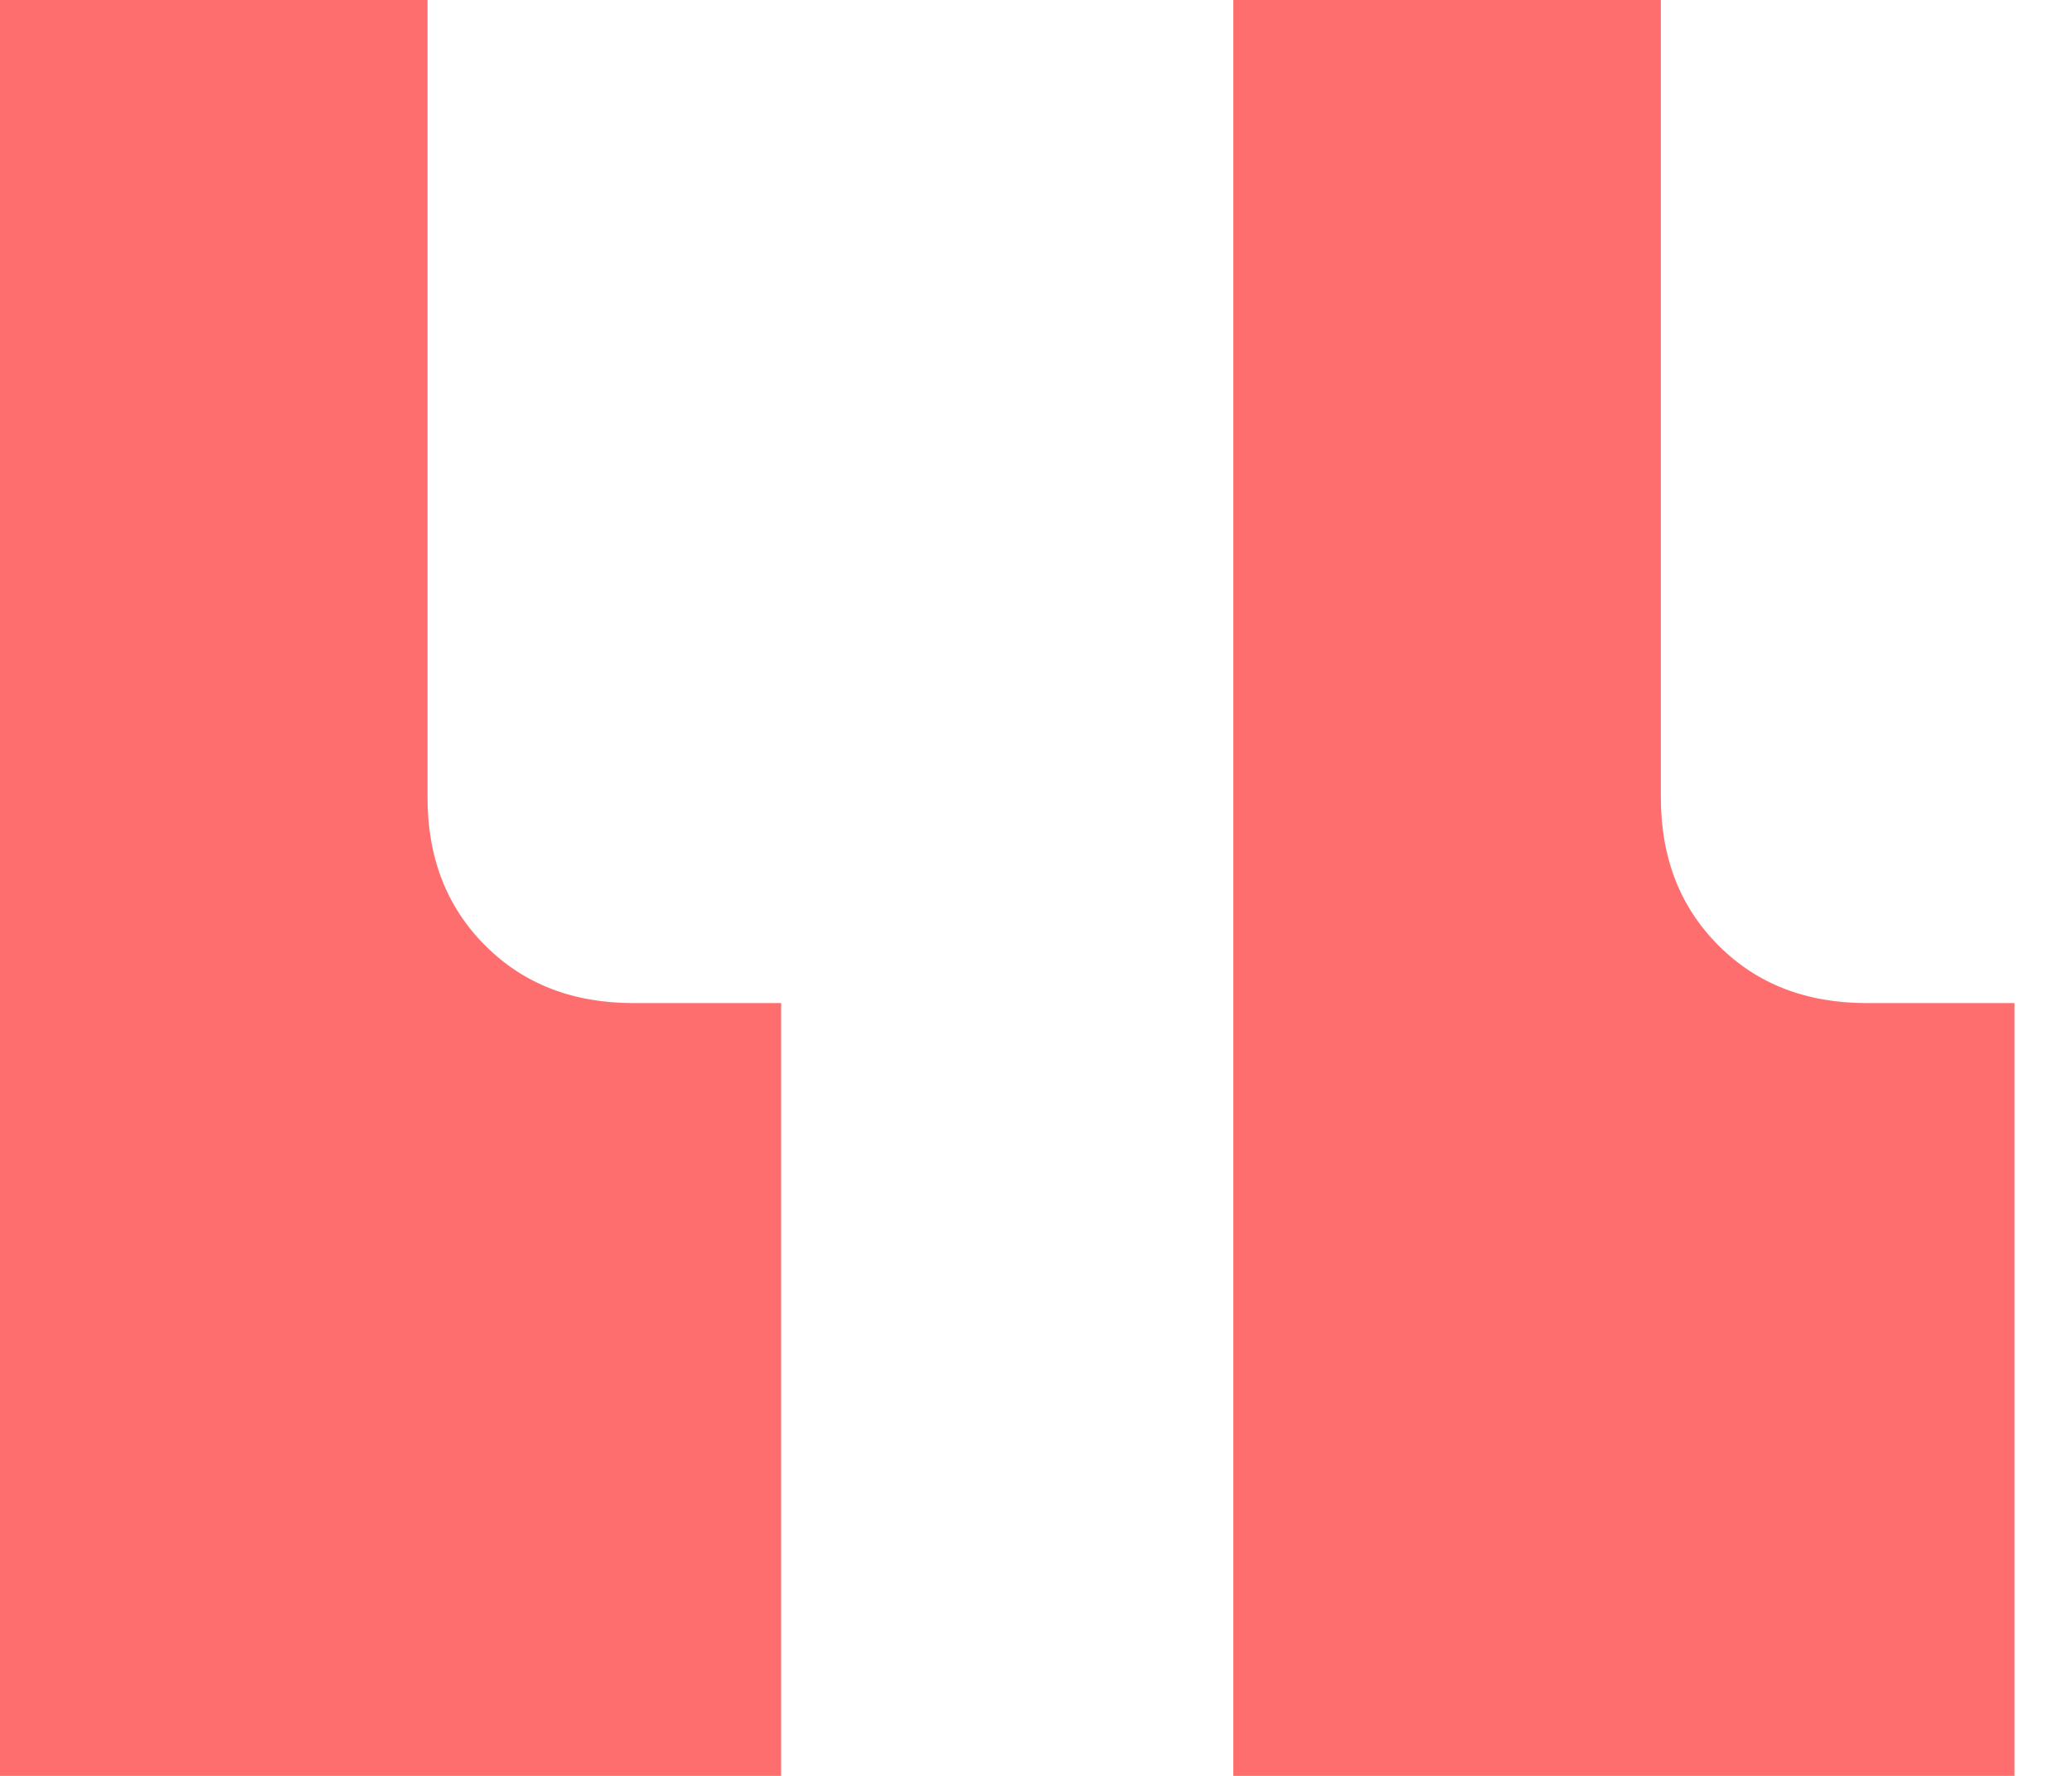 <svg xmlns="http://www.w3.org/2000/svg" width="21" height="18" fill="none"><path fill="#FF6E6E" d="M4.333 8.083c0 .611.195 1.111.584 1.5.389.39.889.584 1.5.584h1.5V18H0V0h4.333v8.083Zm12.5 0c0 .611.195 1.111.584 1.5.389.39.889.584 1.5.584h1.5V18H12.5V0h4.333v8.083Z"/></svg>